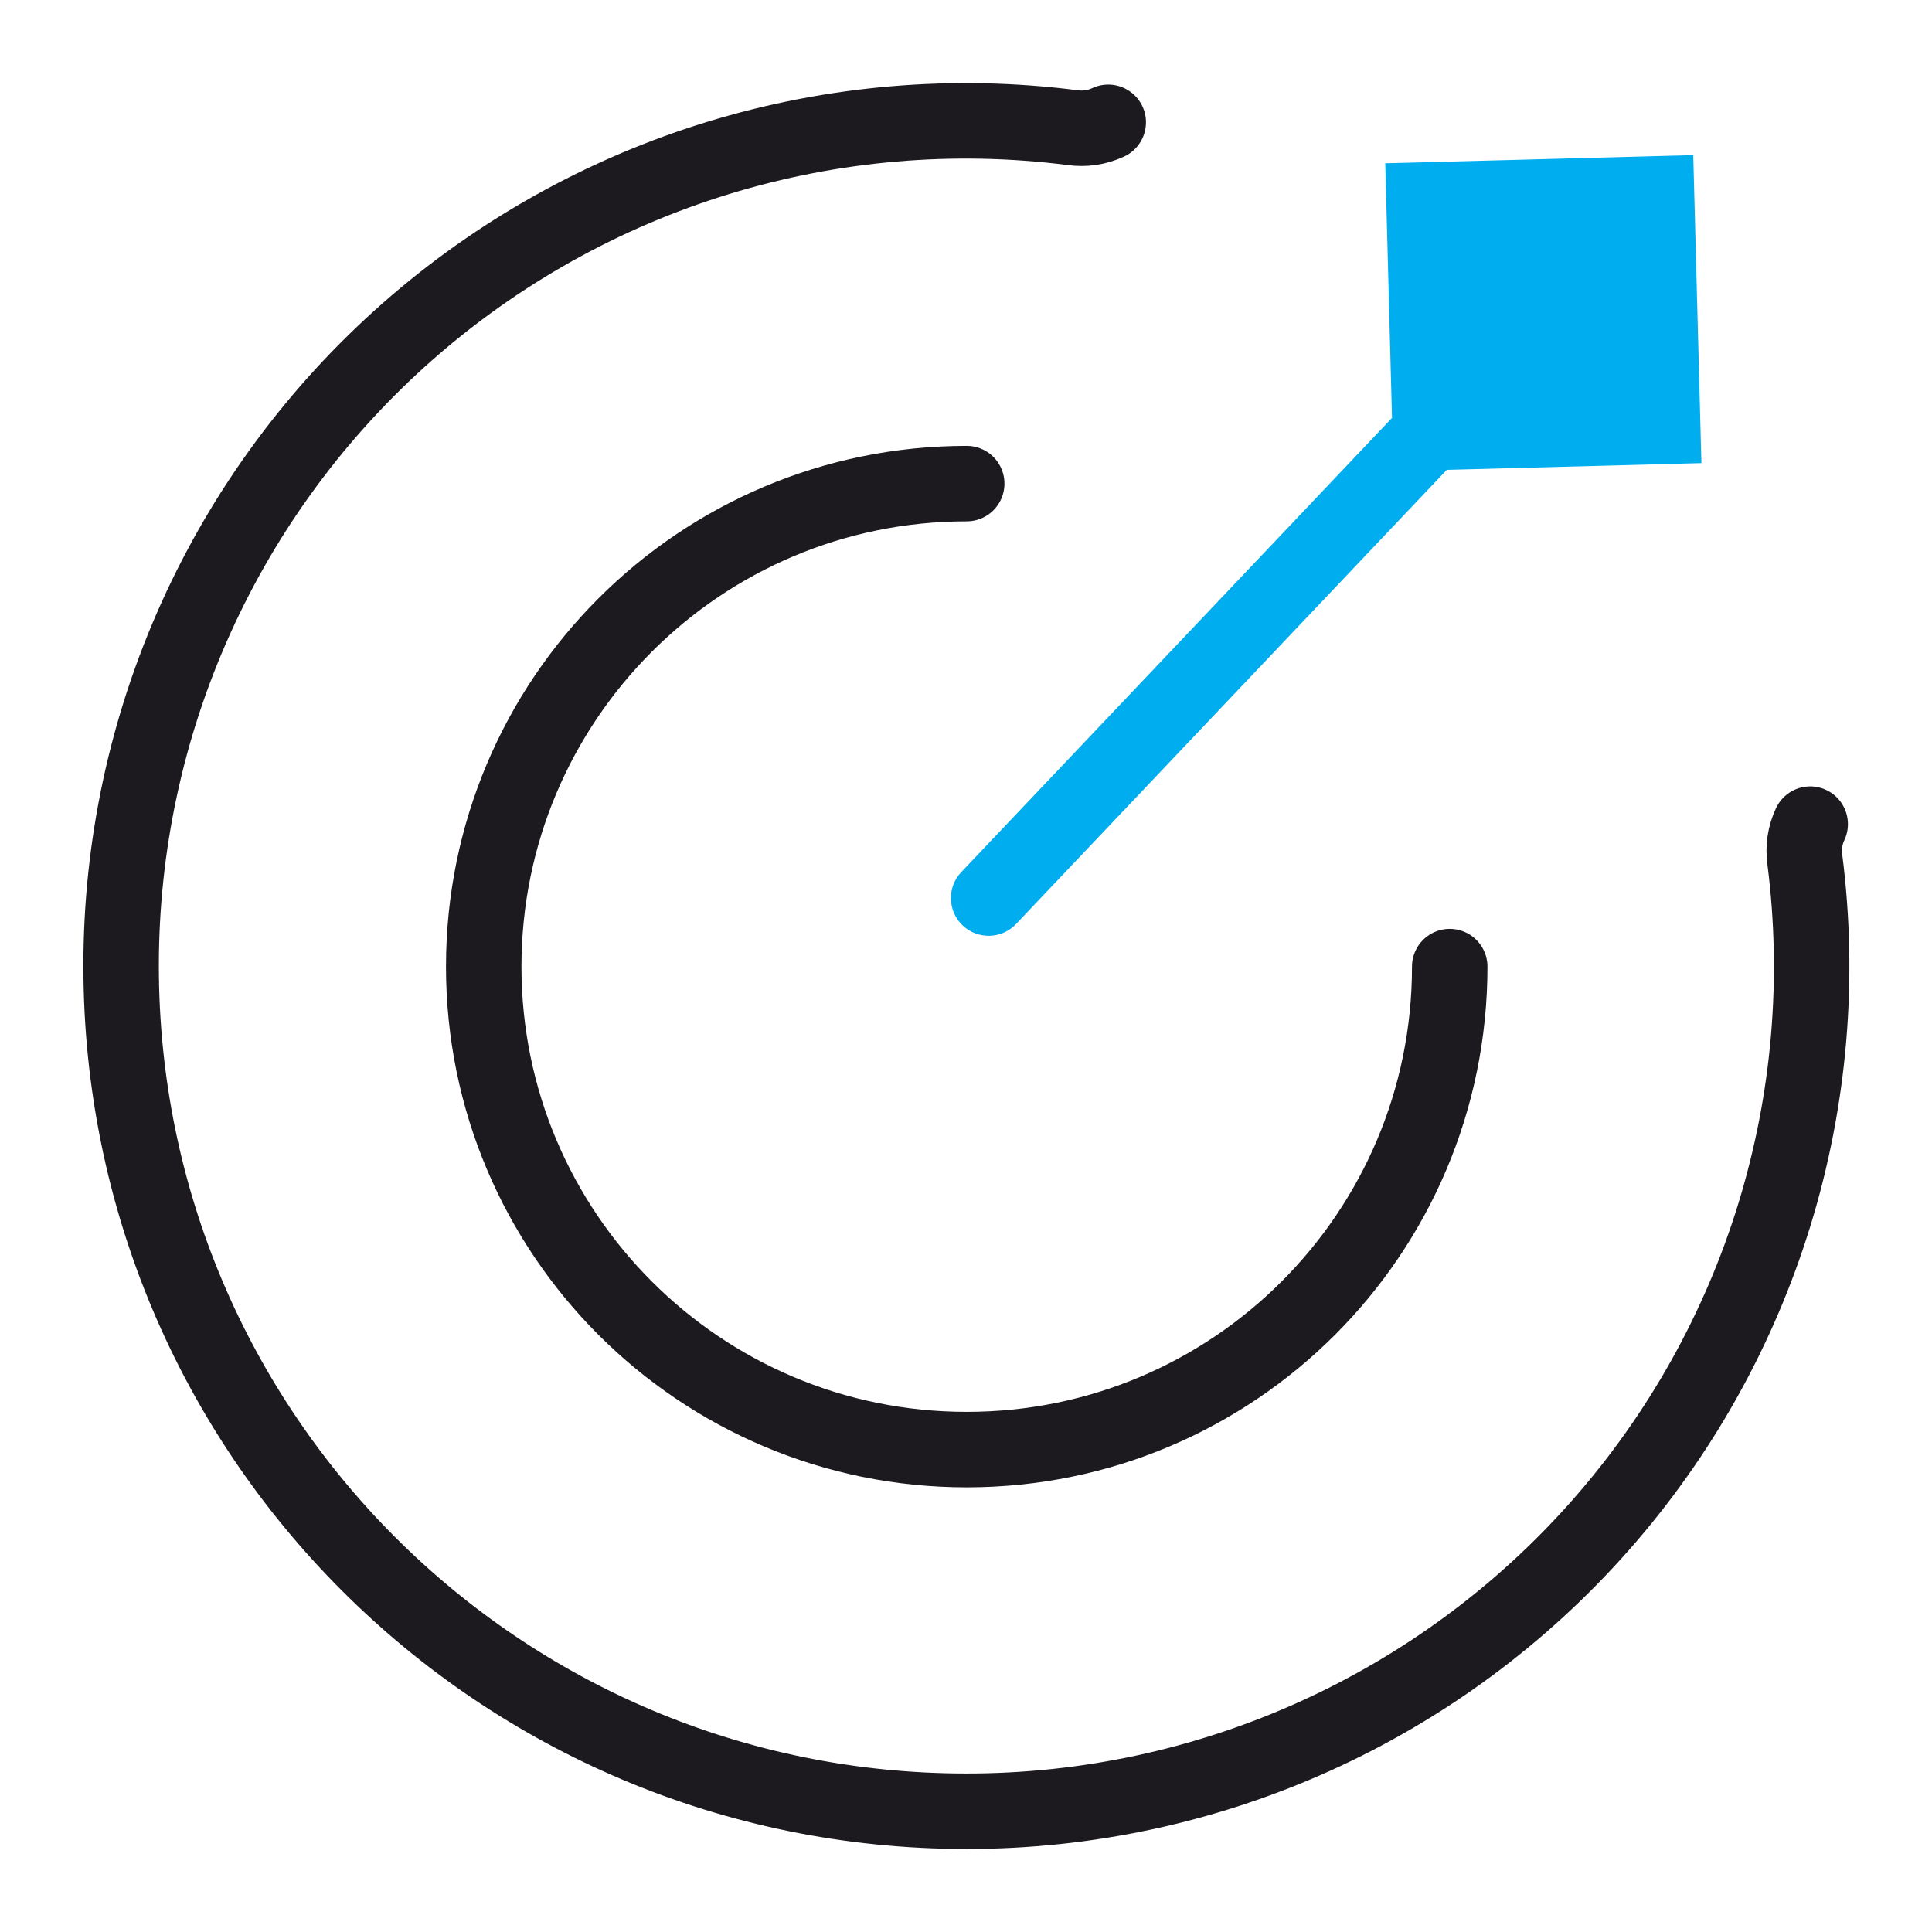 <svg width="256" height="256" viewBox="0 0 256 256" fill="none" xmlns="http://www.w3.org/2000/svg">
<path d="M146.847 16.206C145.377 16.896 143.737 17.142 142.129 16.912C126.358 14.9 110.339 16.272 95.14 20.936C79.94 25.599 65.909 33.448 53.98 43.958C42.051 54.469 32.498 67.4 25.957 81.891C19.417 96.383 16.039 112.101 16.049 128C16.049 189.92 66.129 240 128.049 240C143.949 240.012 159.669 236.636 174.162 230.096C188.656 223.557 201.589 214.004 212.101 202.075C222.614 190.146 230.463 176.114 235.128 160.913C239.792 145.712 241.165 129.692 239.153 113.92C238.923 112.312 239.168 110.672 239.859 109.202" stroke="#1C1A1E" stroke-width="10" stroke-linecap="round"/>
<path d="M192.096 128.08C192.096 163.44 163.456 192.08 128.096 192.08C92.736 192.08 64.096 163.44 64.096 128.08C64.096 92.72 92.736 64.08 128.096 64.08" stroke="#1C1A1E" stroke-width="10" stroke-linecap="round"/>
<path d="M127.372 115.559C125.472 117.563 125.556 120.728 127.559 122.628C129.563 124.528 132.728 124.444 134.628 122.441L131 119L127.372 115.559ZM224.365 20.554L183.554 21.635L184.635 62.446L225.446 61.365L224.365 20.554ZM131 119L134.628 122.441L208.128 44.941L204.5 41.5L200.872 38.059L127.372 115.559L131 119Z" fill="#00ADEF"/>
</svg>
